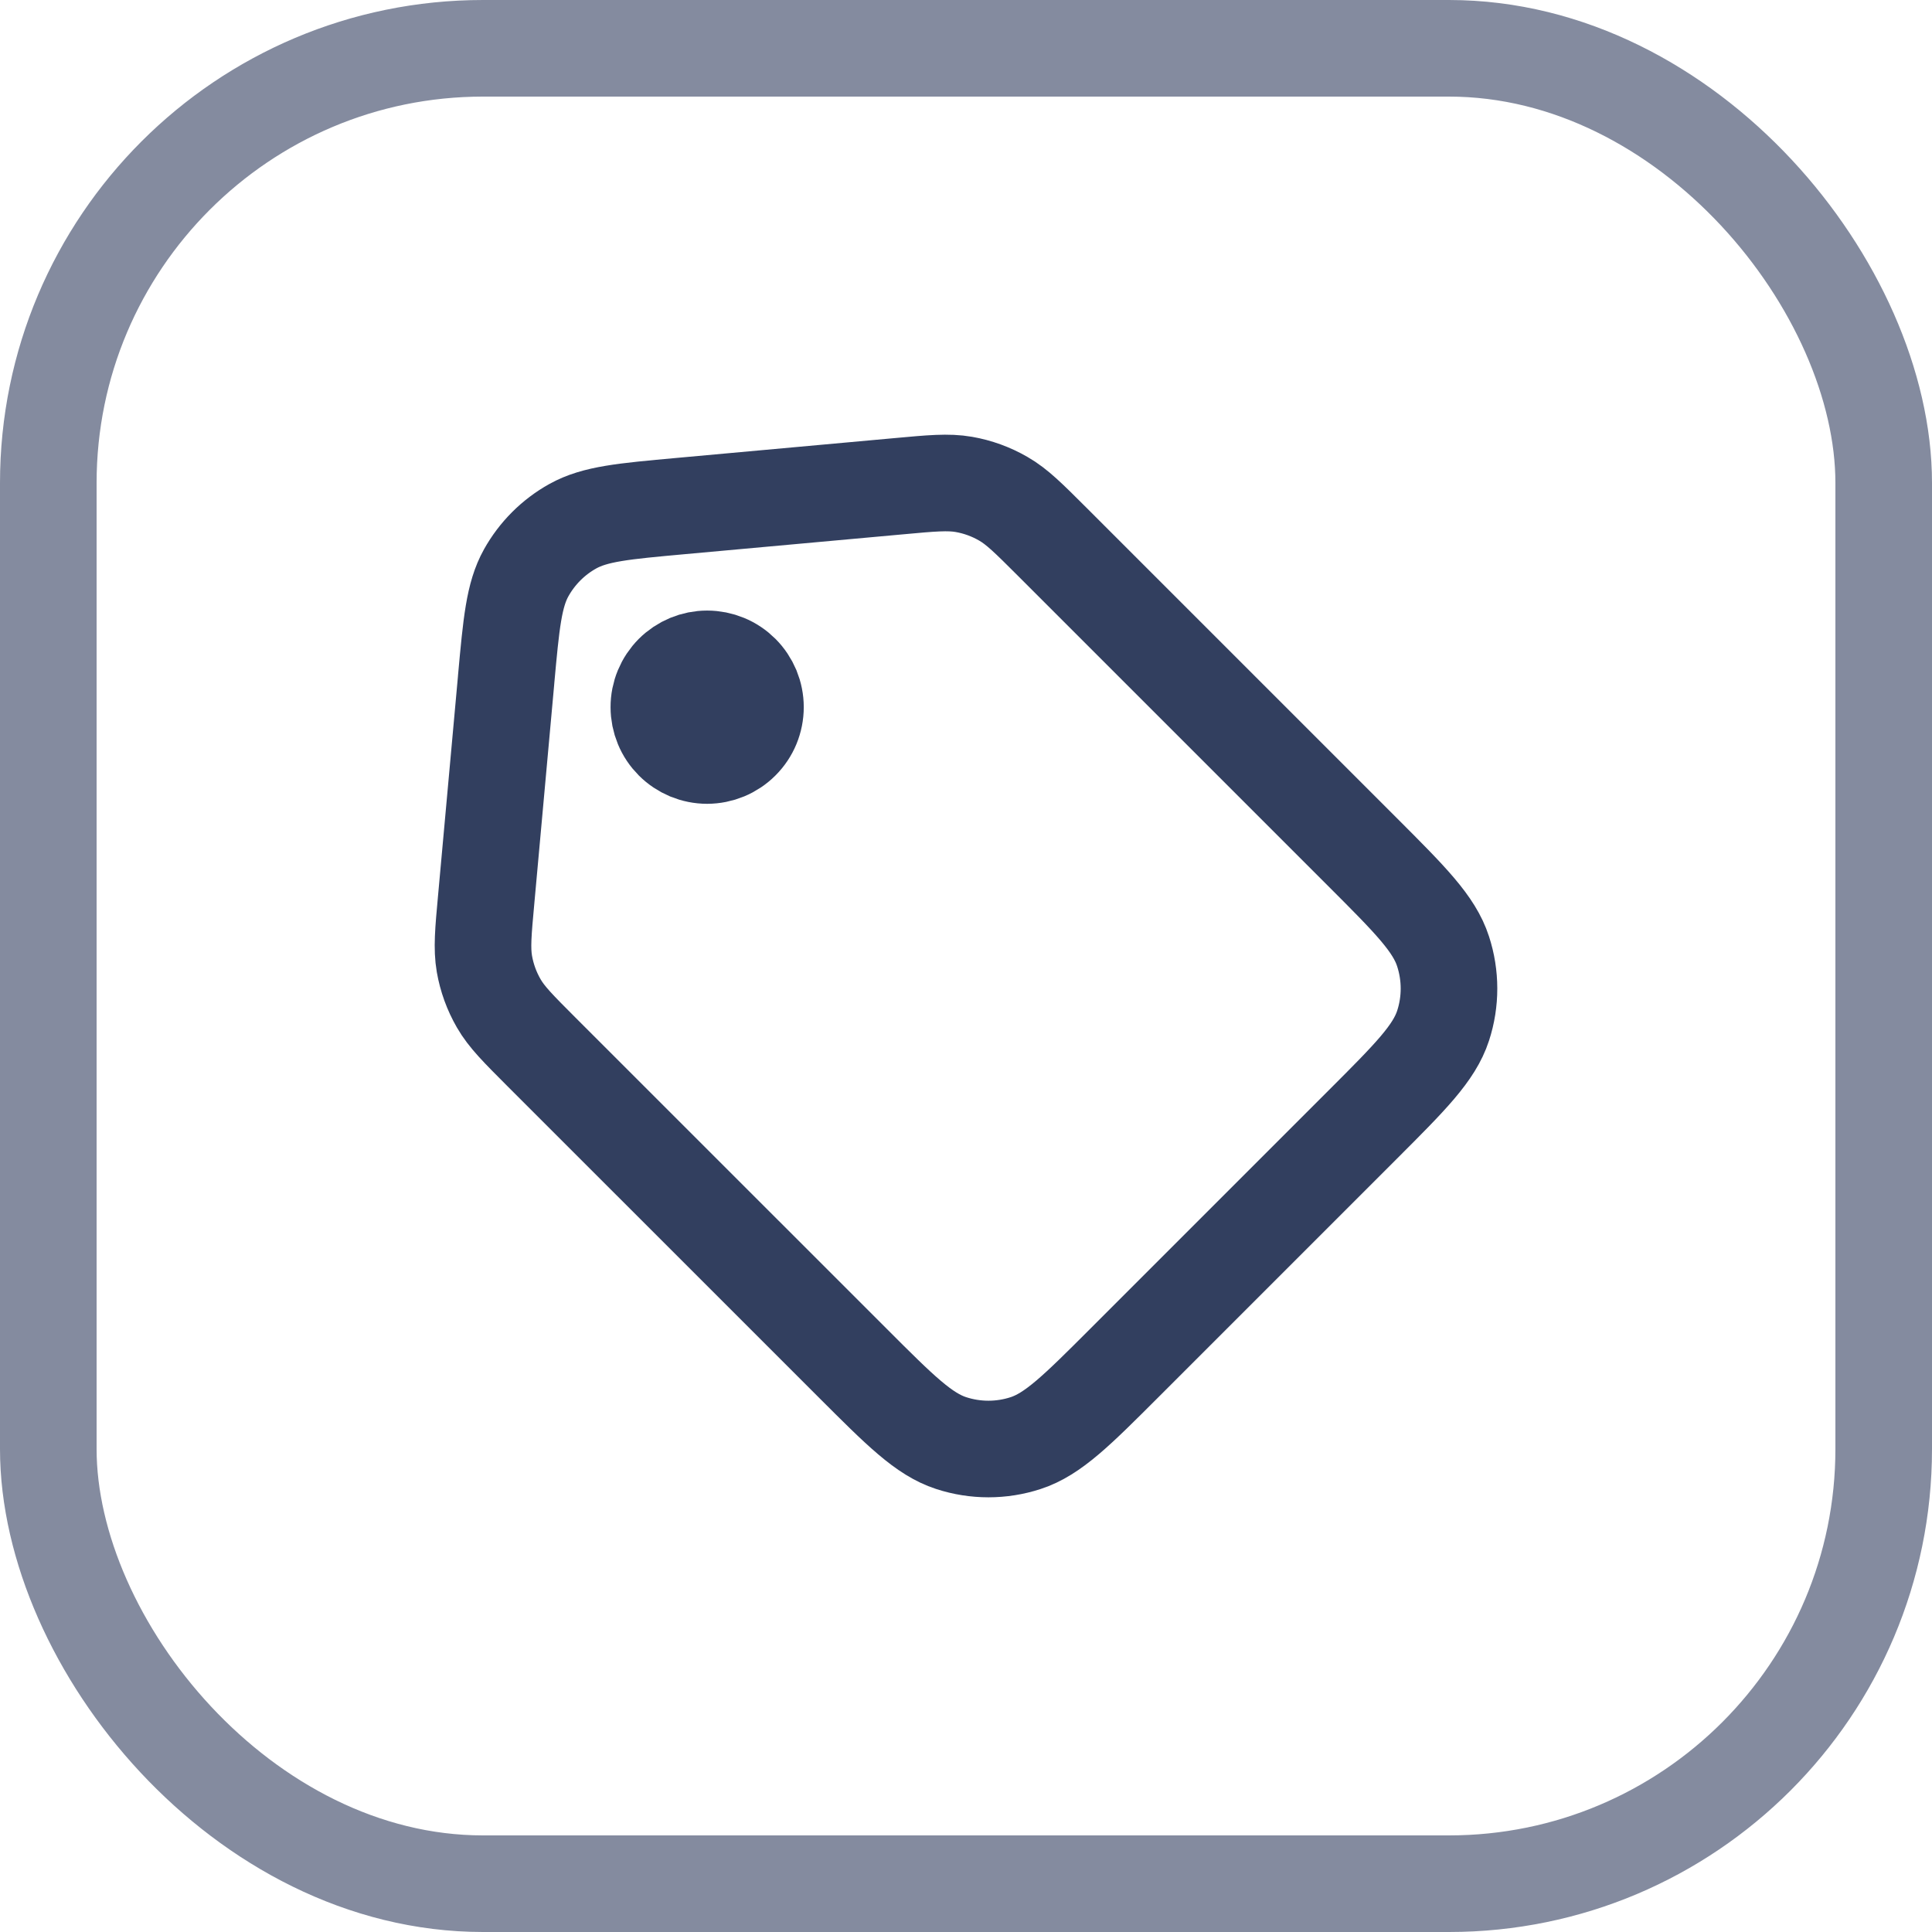 <svg width="40" height="40" viewBox="0 0 40 40" fill="none" xmlns="http://www.w3.org/2000/svg">
<g id="Group 33341">
<rect id="Rectangle 3755" opacity="0.6" x="1" y="1" width="38" height="38" rx="9" stroke="#323f5f" stroke-width="2"/>
<g id="Group">
<g id="Group_2">
<path id="Vector" d="M10.478 14.085L10.066 18.623C10.004 19.296 9.974 19.633 10.029 19.956C10.079 20.243 10.179 20.519 10.325 20.772C10.488 21.056 10.73 21.297 11.21 21.778L17.657 28.224C18.637 29.204 19.126 29.693 19.694 29.878C20.195 30.041 20.734 30.041 21.234 29.878C21.802 29.693 22.297 29.2 23.283 28.214L28.215 23.282C29.201 22.296 29.693 21.803 29.878 21.235C30.041 20.735 30.04 20.196 29.877 19.696C29.693 19.127 29.201 18.633 28.215 17.647L21.785 11.217C21.299 10.732 21.058 10.49 20.772 10.326C20.52 10.18 20.243 10.079 19.955 10.029C19.632 9.973 19.289 10.004 18.605 10.067L14.085 10.478C12.909 10.585 12.32 10.638 11.859 10.895C11.454 11.12 11.12 11.455 10.894 11.86C10.639 12.318 10.585 12.903 10.479 14.068L10.478 14.085Z" stroke="#323f5f" stroke-width="2" stroke-linecap="round" stroke-linejoin="round"/>
<path id="Vector_2" d="M15.348 15.348C15.441 15.255 15.515 15.145 15.565 15.024C15.615 14.902 15.641 14.772 15.641 14.641C15.641 14.51 15.615 14.38 15.565 14.258C15.514 14.137 15.441 14.027 15.348 13.934C15.255 13.841 15.145 13.767 15.023 13.717C14.902 13.667 14.772 13.641 14.64 13.641C14.509 13.641 14.379 13.667 14.258 13.717C14.136 13.768 14.026 13.841 13.933 13.934C13.746 14.122 13.64 14.376 13.641 14.642C13.641 14.773 13.667 14.903 13.717 15.024C13.767 15.146 13.841 15.256 13.934 15.349C14.027 15.442 14.137 15.515 14.258 15.566C14.38 15.616 14.51 15.642 14.641 15.642C14.906 15.641 15.161 15.536 15.348 15.348Z" stroke="#323f5f" stroke-width="2" stroke-linecap="round" stroke-linejoin="round"/>
</g>
</g>
</g>
</svg>
